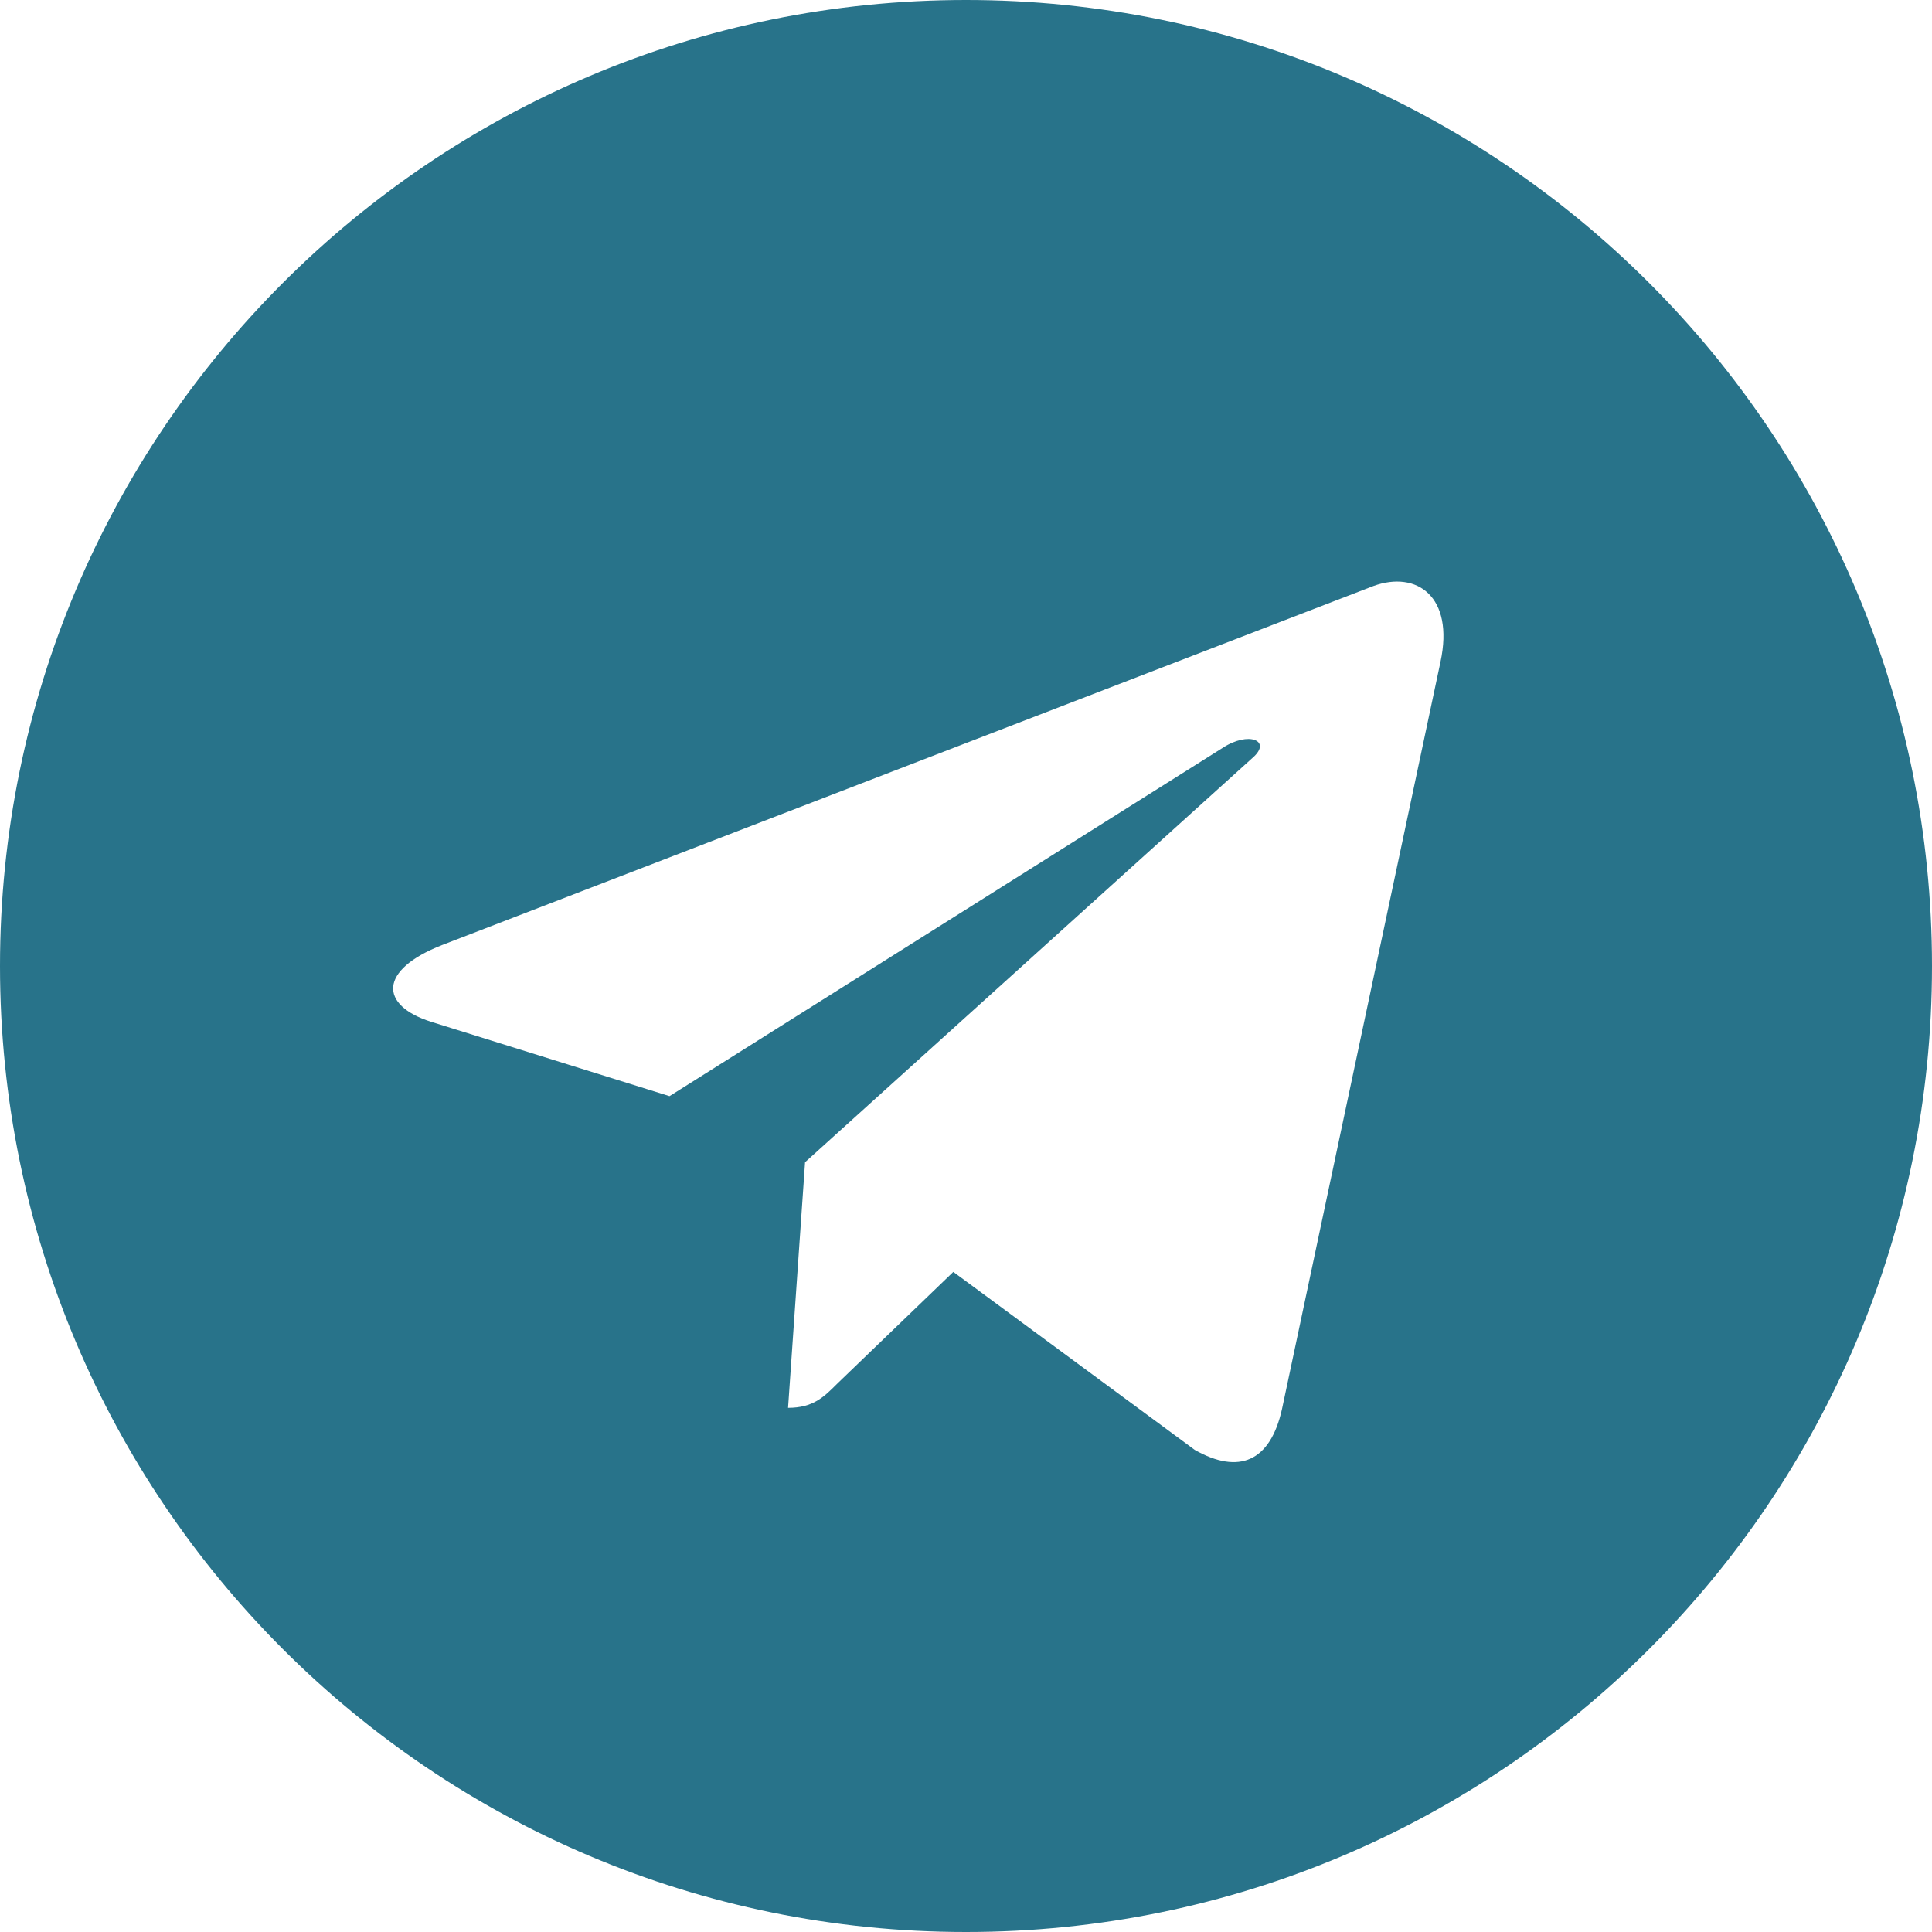 <svg width="30" height="30" viewBox="0 0 30 30" fill="none" xmlns="http://www.w3.org/2000/svg">
    <path d="M15 30C23.286 30 30 23.286 30 15C30 6.714 23.286 0 15 0C6.714 0 0 6.714 0 15C0 23.286 6.714 30 15 30ZM6.864 14.675L21.328 9.099C21.999 8.856 22.585 9.262 22.368 10.277L19.907 21.879C19.725 22.699 19.236 22.901 18.552 22.514L14.803 19.75L12.994 21.492C12.793 21.693 12.625 21.861 12.237 21.861L12.501 18.047L19.453 11.765C19.756 11.499 19.386 11.349 18.984 11.614L10.396 17.021L6.694 15.866C5.89 15.611 5.873 15.063 6.864 14.675Z" fill="#28738A"/>
</svg>
